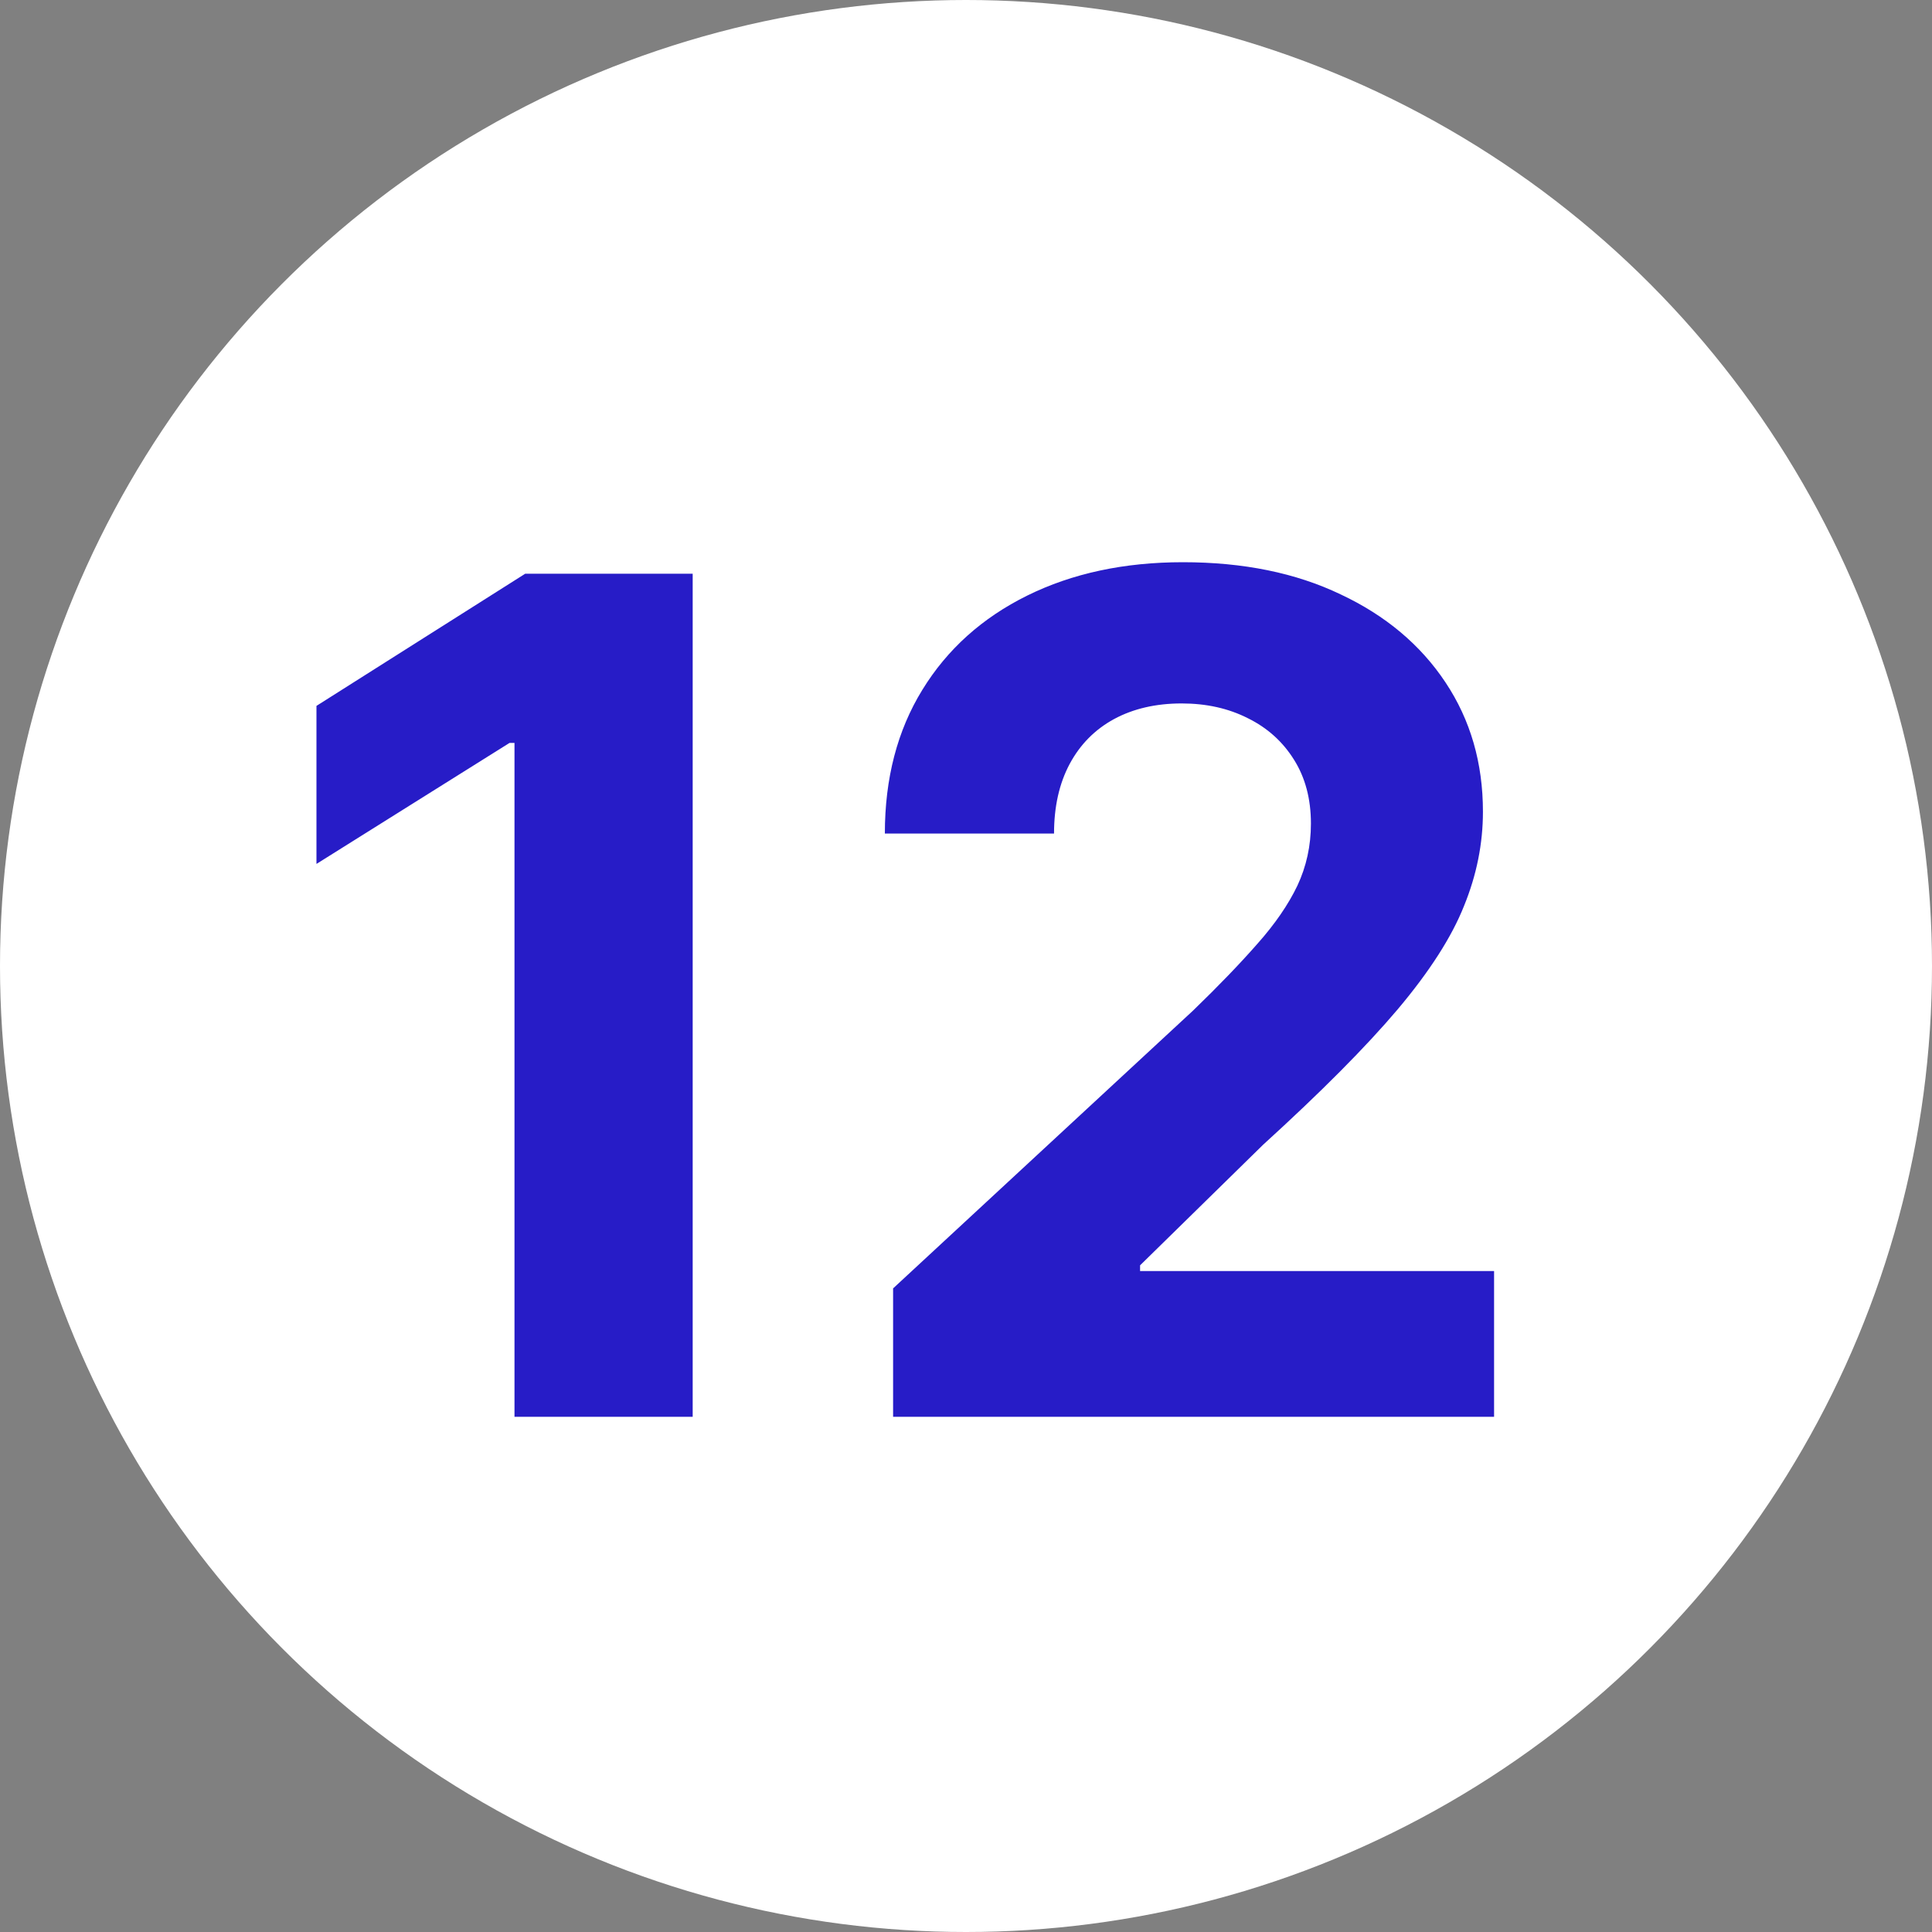 <?xml version="1.0" encoding="UTF-8"?> <svg xmlns="http://www.w3.org/2000/svg" width="30" height="30" viewBox="0 0 30 30" fill="none"><rect x="0" y="0" width="30" height="30" fill="#808080" stroke="none"/><g clip-path="url(#clip0_309_76)"><circle cx="15" cy="15" r="15" fill="white"></circle><path d="M10.756 8.909V22H7.989V11.536H7.912L4.914 13.415V10.961L8.155 8.909H10.756ZM13.868 22V20.006L18.527 15.691C18.924 15.307 19.256 14.962 19.525 14.655C19.797 14.349 20.004 14.048 20.145 13.754C20.285 13.456 20.356 13.134 20.356 12.789C20.356 12.405 20.268 12.075 20.094 11.798C19.919 11.517 19.68 11.302 19.378 11.153C19.075 10.999 18.732 10.923 18.349 10.923C17.948 10.923 17.599 11.004 17.3 11.165C17.002 11.327 16.772 11.56 16.61 11.862C16.448 12.165 16.367 12.525 16.367 12.943H13.74C13.74 12.086 13.934 11.342 14.322 10.712C14.709 10.081 15.253 9.593 15.951 9.248C16.65 8.903 17.456 8.73 18.368 8.73C19.305 8.73 20.121 8.896 20.816 9.229C21.515 9.557 22.058 10.013 22.446 10.597C22.834 11.18 23.027 11.849 23.027 12.604C23.027 13.098 22.93 13.586 22.733 14.068C22.542 14.549 22.199 15.084 21.704 15.672C21.21 16.256 20.513 16.957 19.614 17.775L17.703 19.648V19.737H23.2V22H13.868Z" fill="#271CC7"></path></g><defs><clipPath id="clip0_309_76"><rect width="30" height="30" fill="white"></rect></clipPath></defs></svg> 
